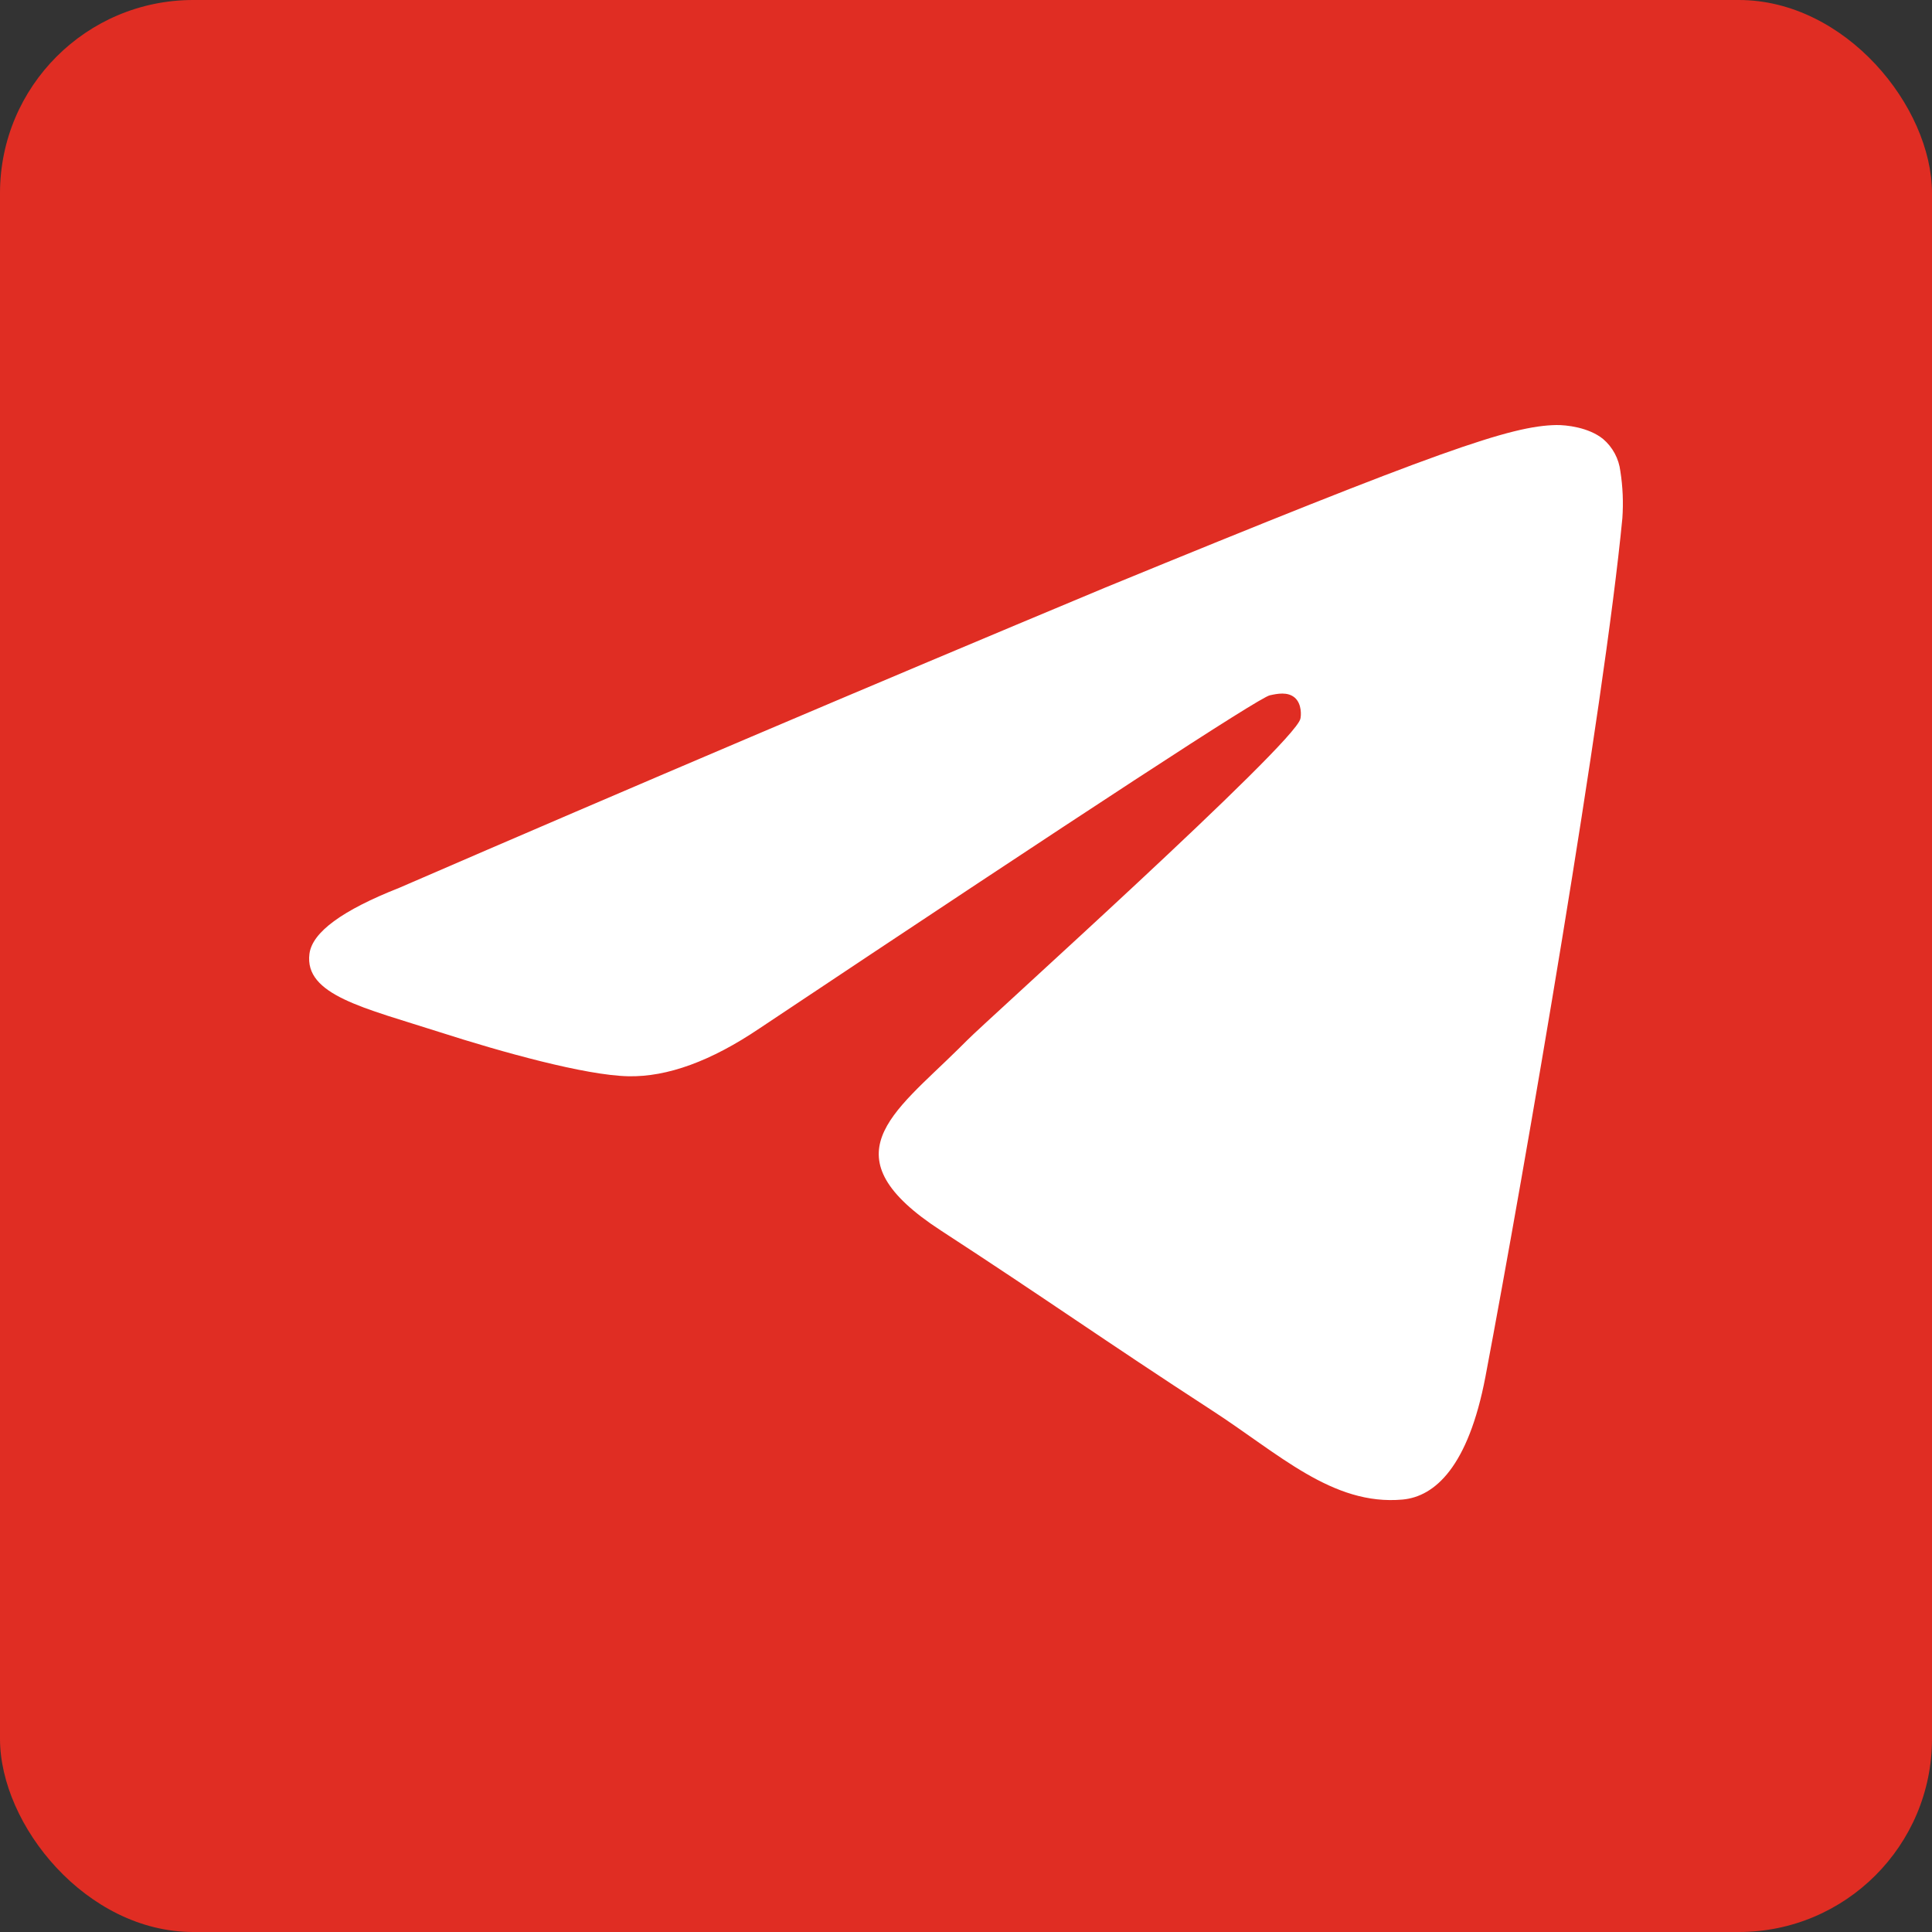 <?xml version="1.0" encoding="UTF-8"?> <svg xmlns="http://www.w3.org/2000/svg" width="30" height="30" viewBox="0 0 30 30" fill="none"><rect x="0" y="0" width="30" height="30" fill="#333333" stroke="none"/><rect width="30" height="30" rx="3" fill="#E02D23"></rect><path d="M24.166 6.6C23.46 6.613 22.375 6.984 17.157 9.126C13.495 10.655 9.843 12.208 6.202 13.785C5.311 14.136 4.848 14.477 4.805 14.811C4.723 15.453 5.658 15.651 6.834 16.029C7.793 16.337 9.084 16.697 9.755 16.712C10.364 16.725 11.042 16.476 11.792 15.97C16.911 12.557 19.55 10.834 19.717 10.797C19.834 10.771 19.995 10.738 20.106 10.834C20.216 10.931 20.205 11.113 20.192 11.162C20.099 11.554 15.293 15.87 15.017 16.154L14.883 16.287C13.863 17.294 12.834 17.953 14.611 19.108C16.217 20.152 17.152 20.818 18.803 21.89C19.86 22.573 20.689 23.383 21.779 23.285C22.282 23.239 22.799 22.773 23.065 21.382C23.686 18.099 24.91 10.981 25.192 8.047C25.209 7.803 25.199 7.559 25.161 7.318C25.138 7.123 25.042 6.944 24.893 6.817C24.669 6.635 24.32 6.598 24.166 6.6Z" fill="white"></path></svg> 